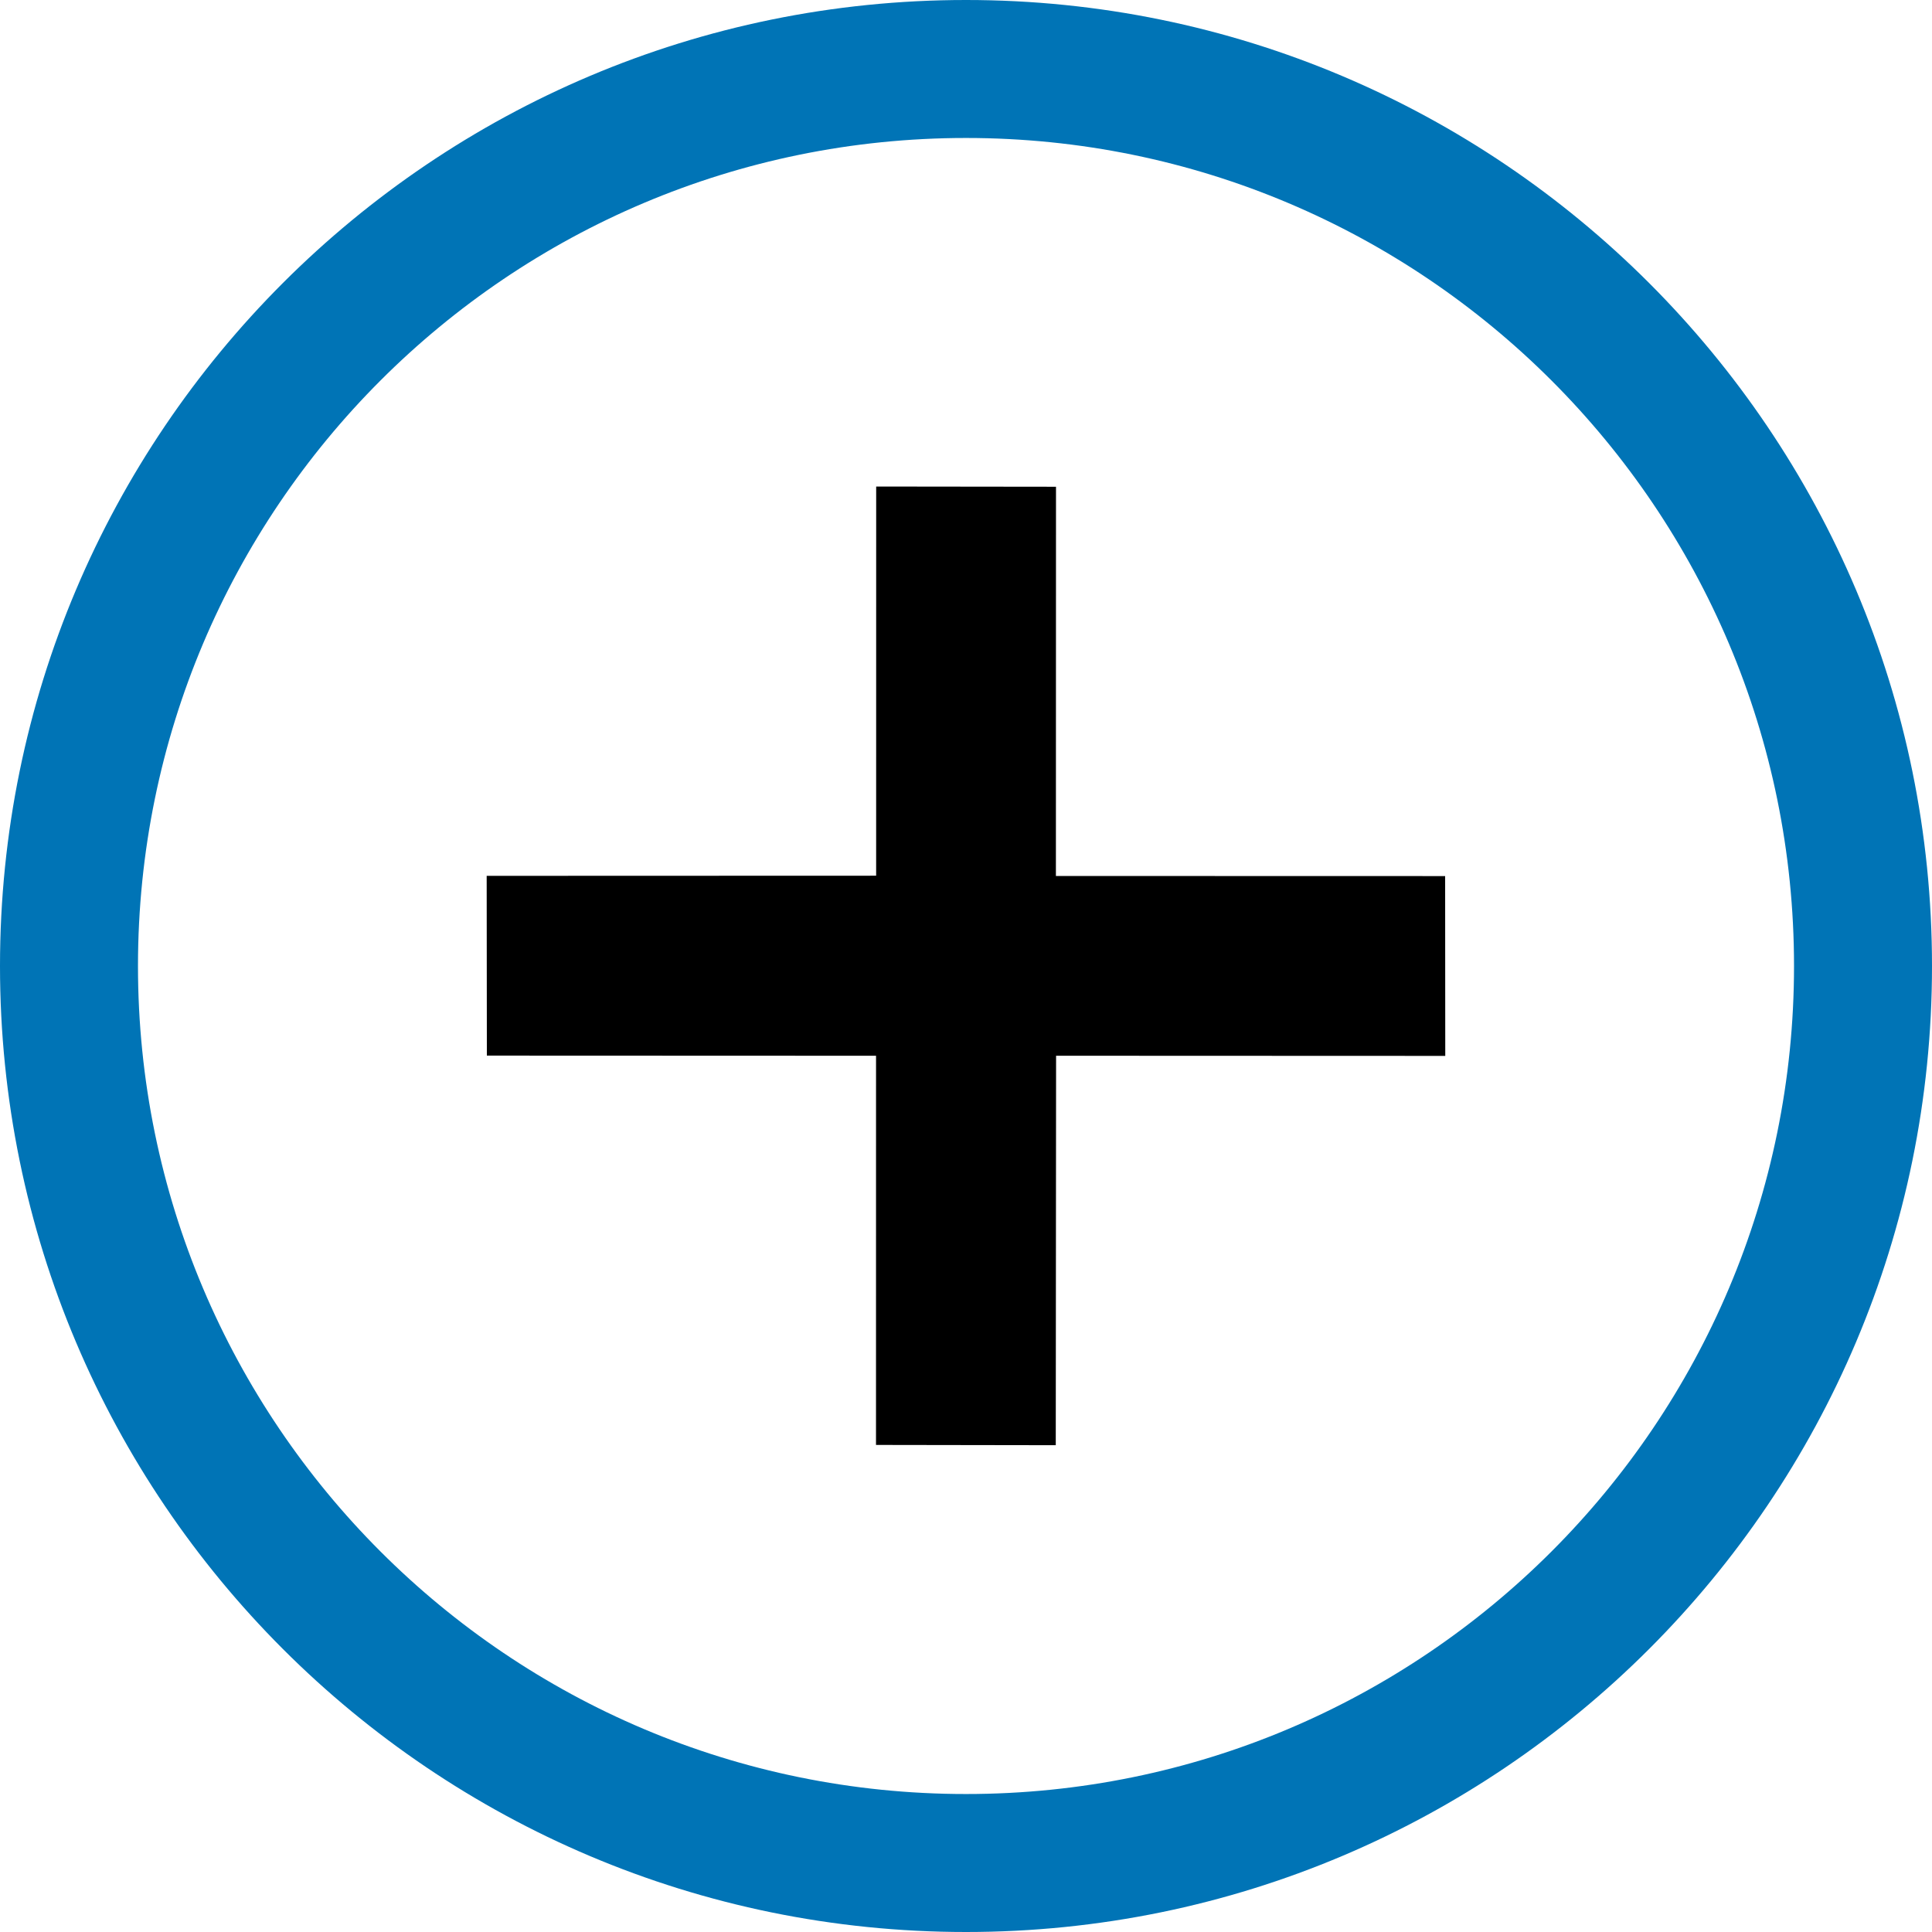 <?xml version="1.0" encoding="UTF-8"?>
<svg width="24" height="24" xmlns="http://www.w3.org/2000/svg" xmlns:svg="http://www.w3.org/2000/svg">
 <!-- Generator: Sketch 43.2 (39069) - http://www.bohemiancoding.com/sketch -->
 <title>icn-schedule-delete1</title>
 <desc>Created with Sketch.</desc>
 <g>
  <title>Layer 1</title>
  <g fill-rule="evenodd" fill="none" id="edit-schedule">
   <g fill="#0074B6" fill-rule="nonzero" id="icn-schedule-delete">
    <path id="Oval" d="m12,22.286c5.681,0 10.286,-4.605 10.286,-10.286c0,-5.681 -4.605,-10.286 -10.286,-10.286c-5.681,0 -10.286,4.605 -10.286,10.286c0,5.681 4.605,10.286 10.286,10.286zm0,1.714c-6.627,0 -12,-5.373 -12,-12c0,-6.627 5.373,-12 12,-12c6.627,0 12,5.373 12,12c0,6.627 -5.373,12 -12,12z"/>
    <polygon transform="rotate(45.014 12,11.998) " fill="black" points="8.581 7 7 8.578 10.419 11.996 7 15.419 8.581 16.996 12 13.578 15.419 16.996 17 15.419 13.581 11.996 17 8.578 15.419 7 12 10.419" id="Shape"/>
   </g>
  </g>
 </g>
</svg>